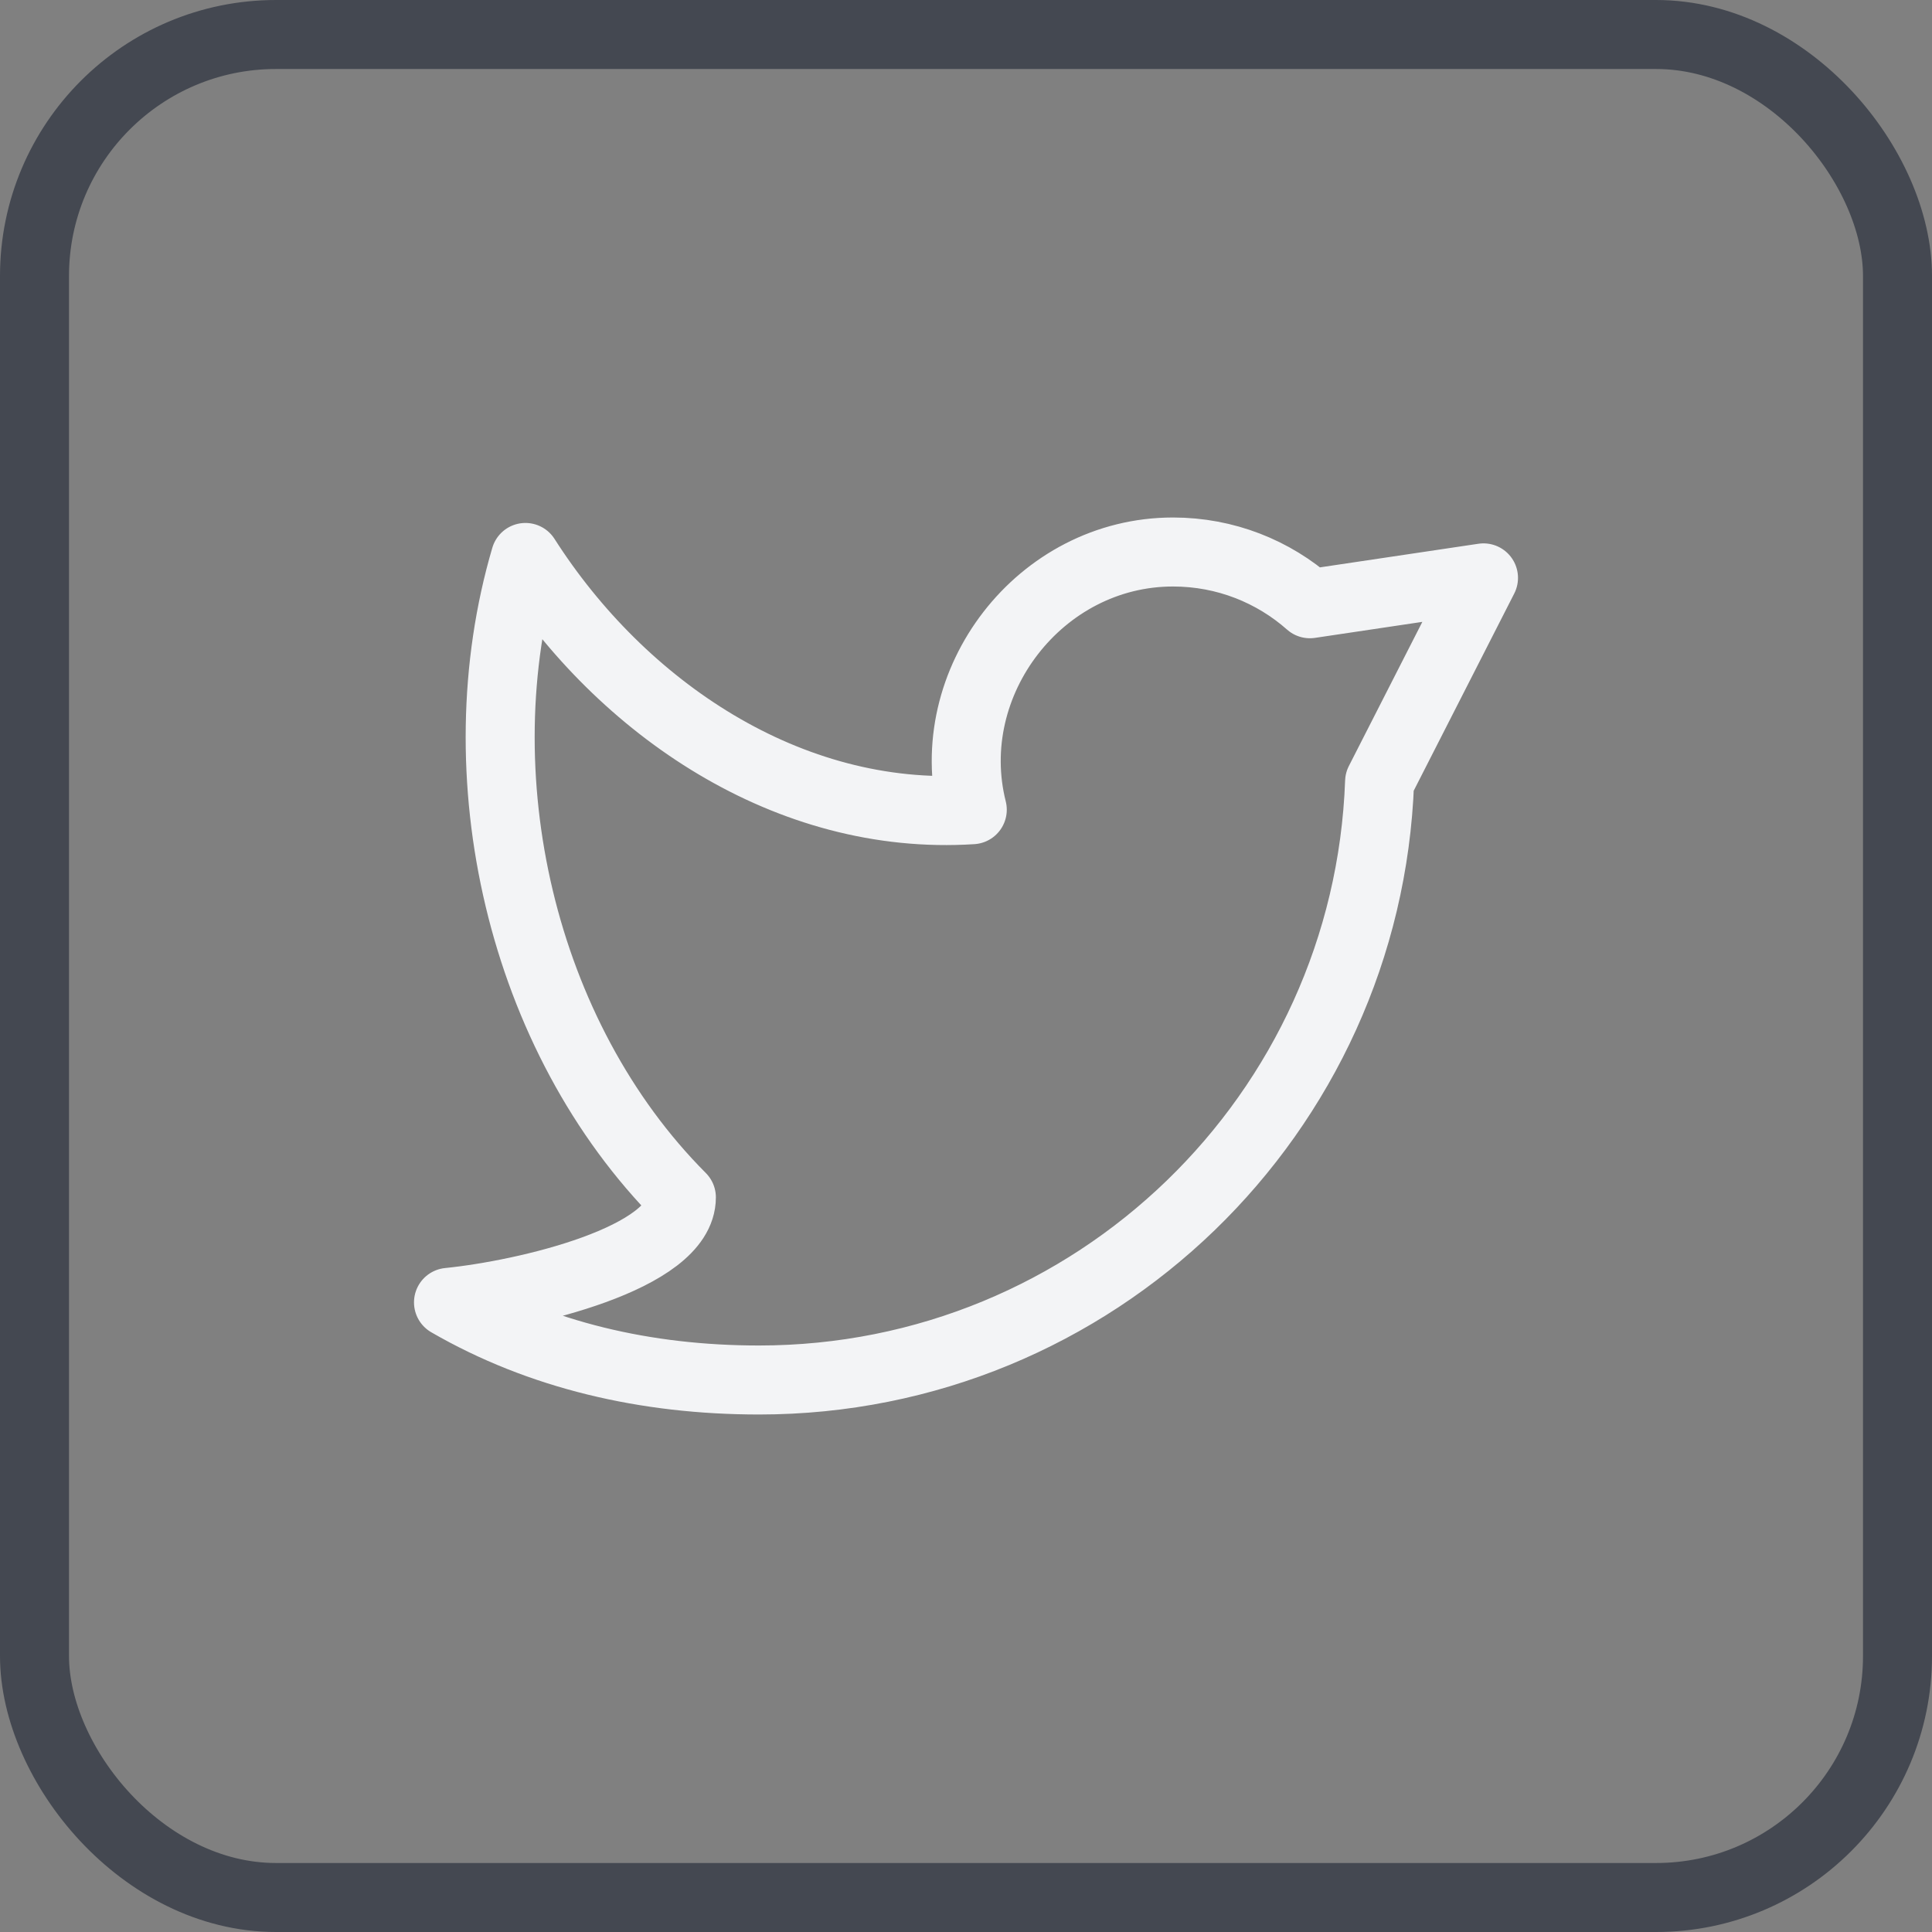 <svg width="28" height="28" viewBox="0 0 28 28" fill="none" xmlns="http://www.w3.org/2000/svg">
<rect x="0" y="0" width="28" height="28" fill="#808080" stroke="none"/>
<rect x="0.5" y="0.5" width="27" height="27" rx="3.5" stroke="#444851"/>
<path d="M6.5 18.875C7.824 19.641 9.361 20 11 20C15.861 20 19.821 16.147 19.994 11.329L21.5 8.375L18.984 8.75C18.456 8.283 17.761 8 17 8C15.071 8 13.626 9.888 14.091 11.735C11.426 11.907 9.011 10.266 7.615 8.079C6.689 11.226 7.547 15.017 9.875 17.353C9.875 18.235 7.625 18.762 6.5 18.875Z" stroke="#F3F4F6" stroke-linejoin="round"/>
</svg>
